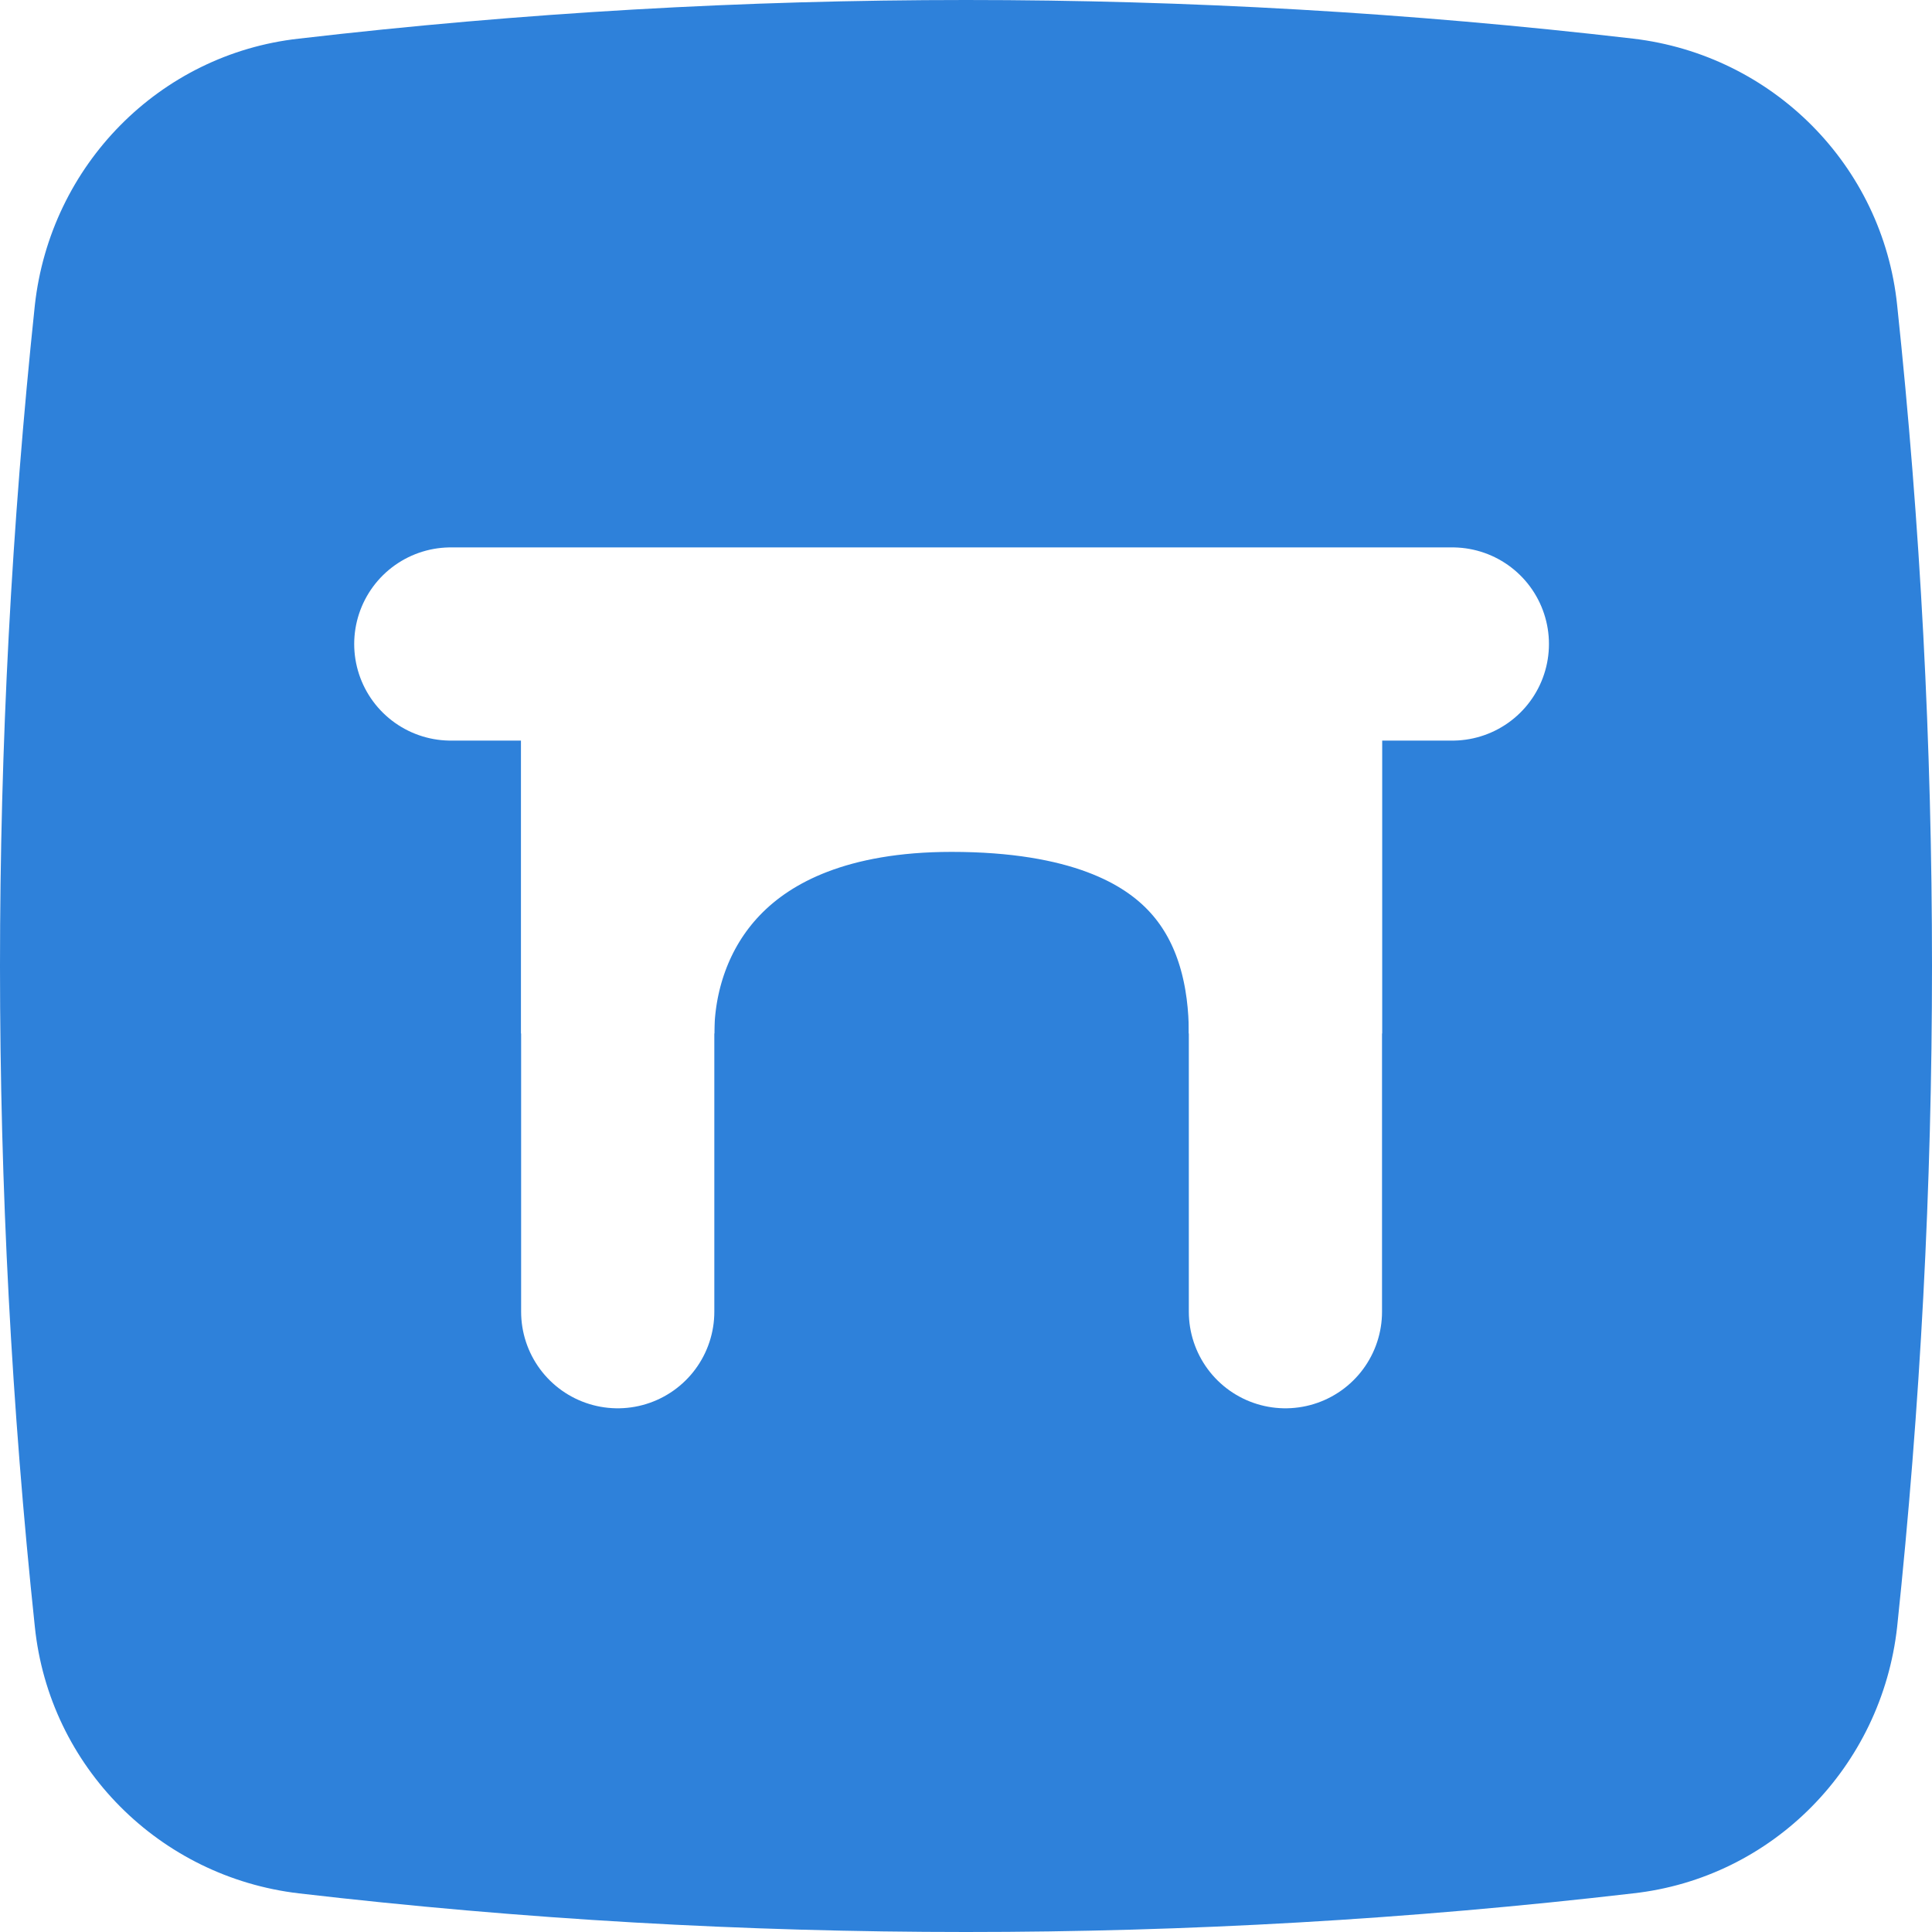 <?xml version="1.0" encoding="UTF-8"?> <svg xmlns="http://www.w3.org/2000/svg" width="30" height="30" viewBox="0 0 30 30" fill="none"><g filter="url(#filter0_i_33_22832)"><path d="M15 30C11.562 30 8.123 29.805 4.64 29.4C2.477 29.145 0.766 27.435 0.541 25.26C0.18 21.855 0 18.435 0 15C0 11.58 0.18 8.16 0.541 4.74C0.781 2.565 2.477 0.84 4.64 0.6C8.123 0.195 11.562 0 15 0C18.438 0 21.877 0.195 25.36 0.6C27.523 0.855 29.234 2.565 29.459 4.74C29.82 8.145 30 11.565 30 15C30 18.42 29.82 21.84 29.459 25.26C29.219 27.435 27.523 29.16 25.36 29.4C21.877 29.805 18.438 30 15 30Z" fill="#2E81DA"></path></g><path d="M14.776 11.728C10.866 11.728 9.592 14.139 9.592 16.048L9.592 11.17L19.96 11.062L19.96 16.048C19.96 14.139 19.078 11.728 14.776 11.728Z" stroke="white" stroke-width="3" stroke-linecap="round"></path><path d="M9.592 10.864V20.368M19.96 10.864V20.368" stroke="white" stroke-width="3" stroke-linecap="round"></path><path d="M7 10H22.552" stroke="white" stroke-width="3" stroke-linecap="round"></path><defs><filter id="filter0_i_33_22832" x="0" y="0" width="30" height="30" filterUnits="userSpaceOnUse" color-interpolation-filters="sRGB"><feFlood flood-opacity="0" result="BackgroundImageFix"></feFlood><feBlend mode="normal" in="SourceGraphic" in2="BackgroundImageFix" result="shape"></feBlend><feColorMatrix in="SourceAlpha" type="matrix" values="0 0 0 0 0 0 0 0 0 0 0 0 0 0 0 0 0 0 127 0" result="hardAlpha"></feColorMatrix><feOffset></feOffset><feGaussianBlur stdDeviation="3.529"></feGaussianBlur><feComposite in2="hardAlpha" operator="arithmetic" k2="-1" k3="1"></feComposite><feColorMatrix type="matrix" values="0 0 0 0 0.62 0 0 0 0 0.882 0 0 0 0 0.918 0 0 0 0.25 0"></feColorMatrix><feBlend mode="normal" in2="shape" result="effect1_innerShadow_33_22832"></feBlend></filter></defs></svg> 